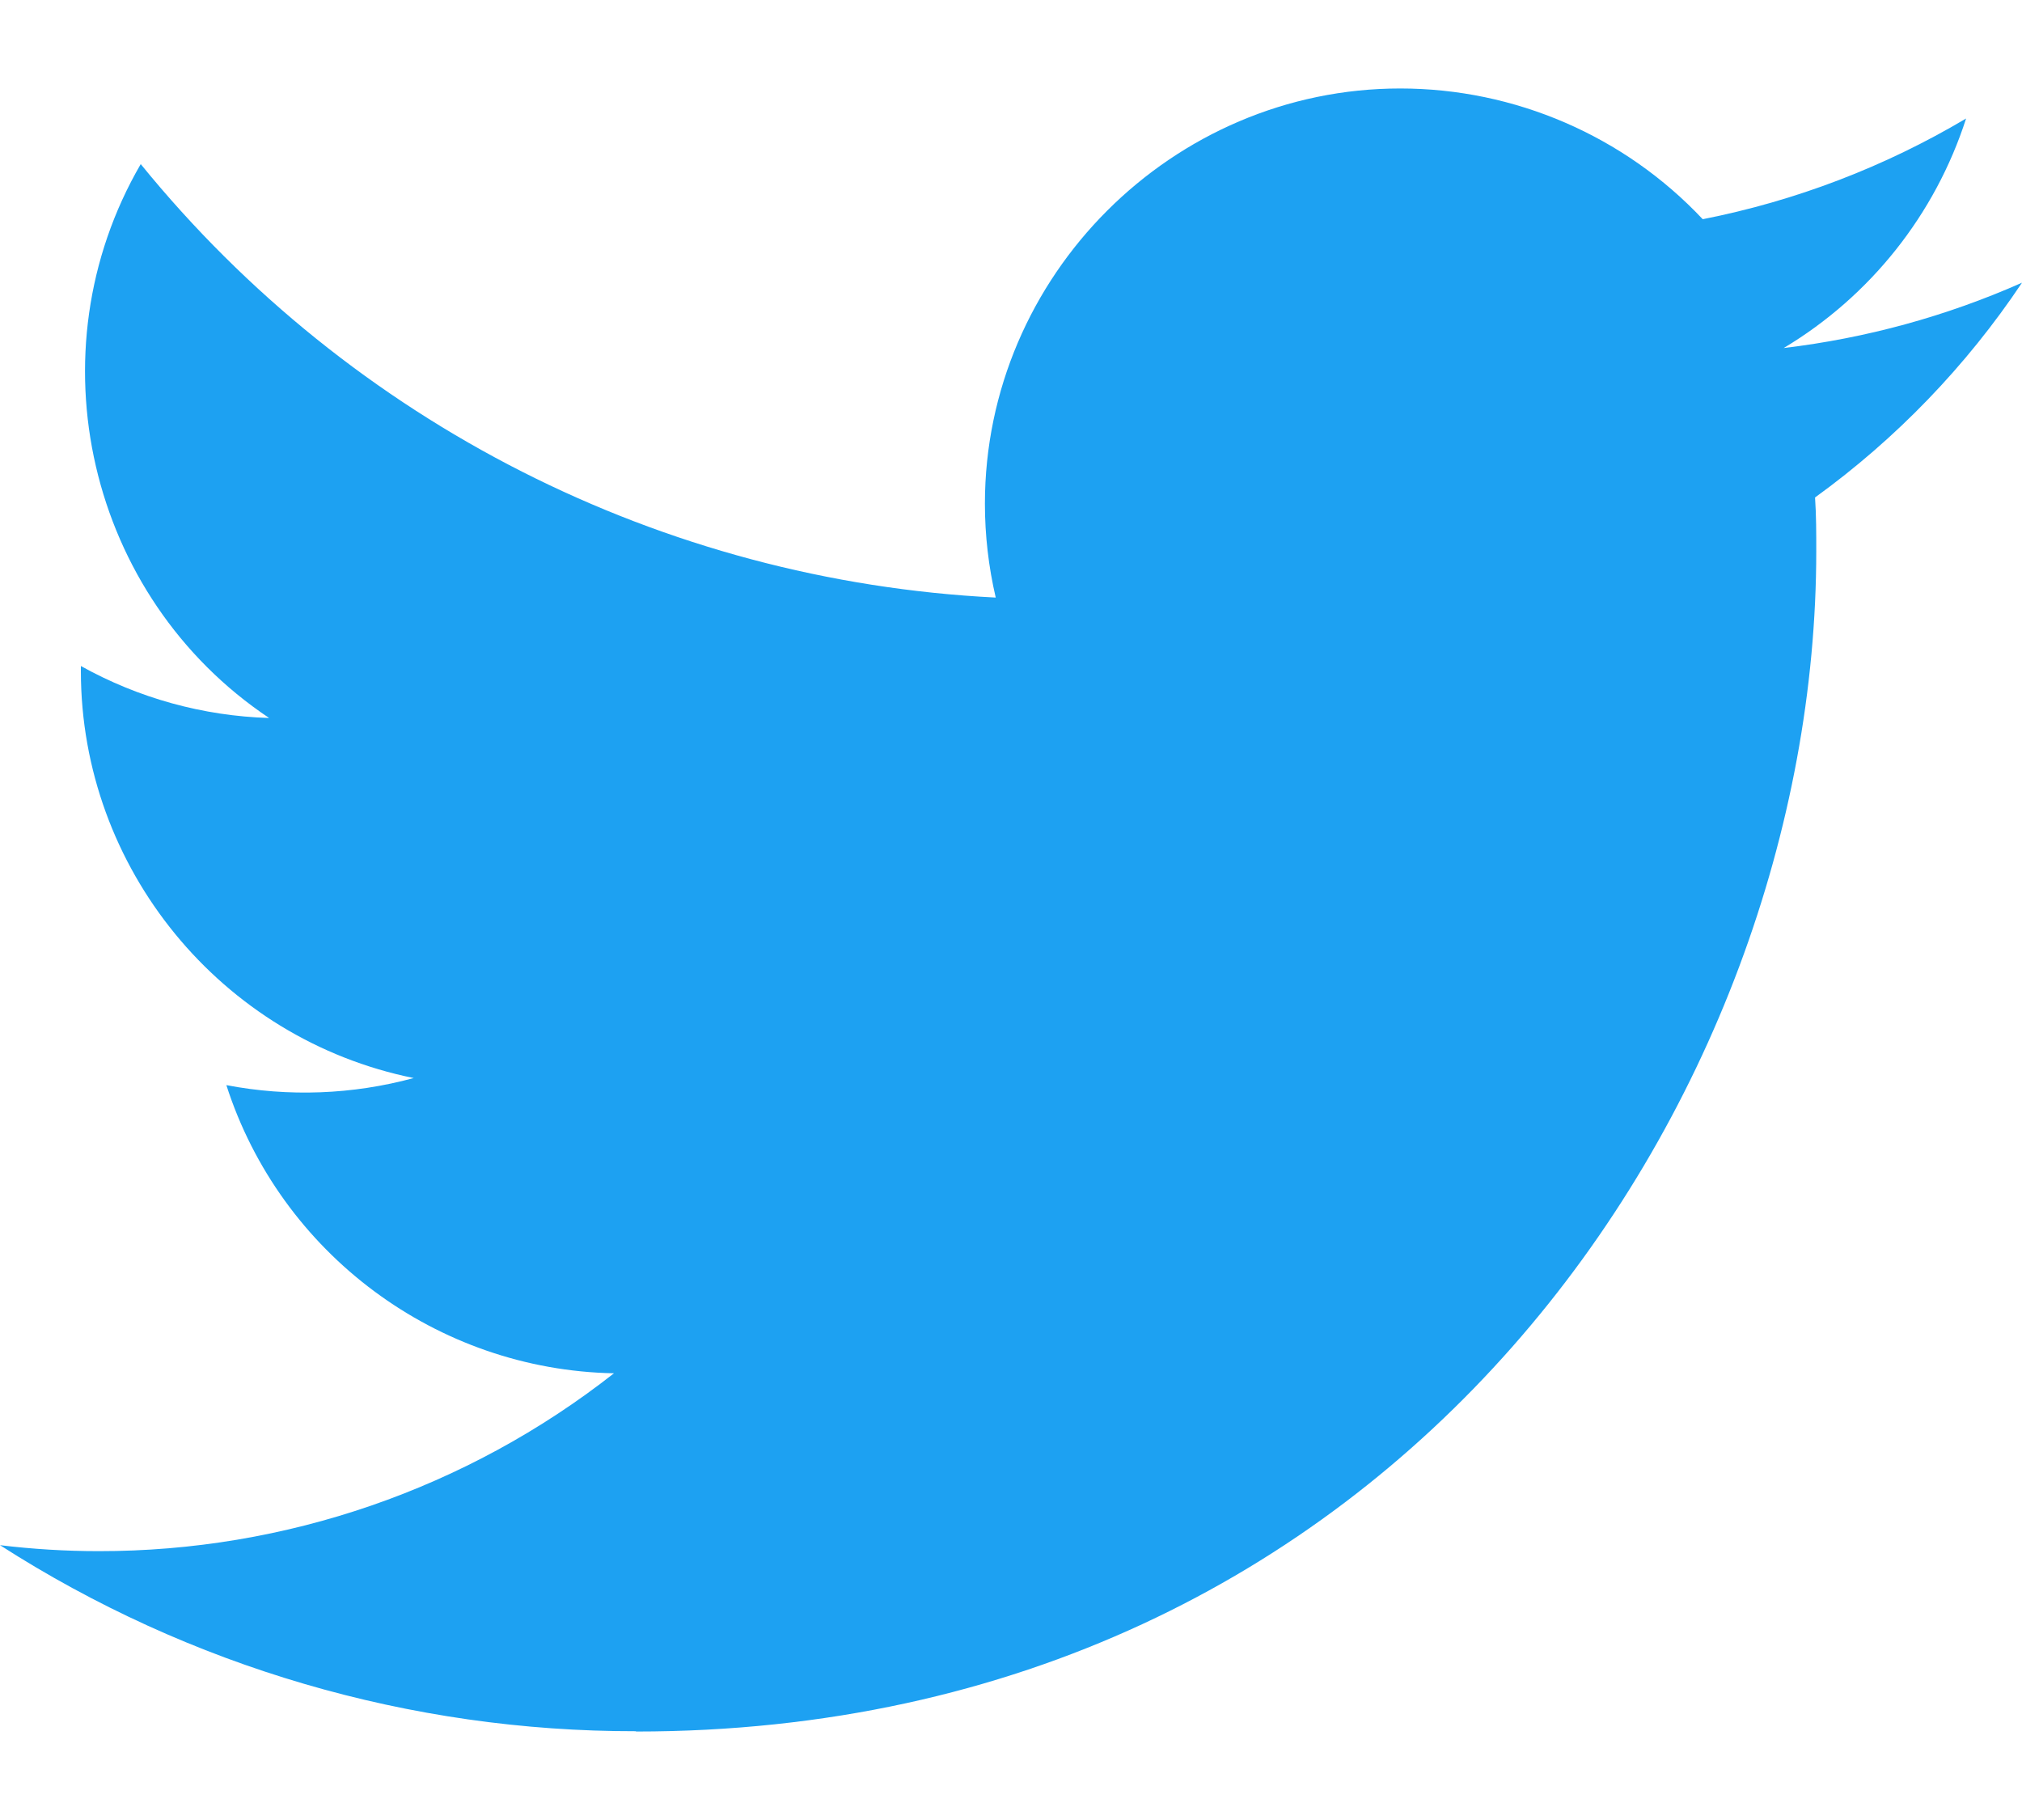 <svg width="20" height="18" viewBox="0 0 20 18" fill="none" xmlns="http://www.w3.org/2000/svg">
<path d="M6.29 17.125C13.837 17.125 17.965 10.873 17.965 5.45C17.965 5.273 17.965 5.096 17.953 4.92C18.756 4.339 19.449 3.62 20 2.796C19.251 3.128 18.457 3.345 17.643 3.442C18.5 2.929 19.141 2.122 19.447 1.172C18.642 1.65 17.761 1.987 16.842 2.168C16.066 1.343 14.982 0.875 13.85 0.875C11.597 0.875 9.742 2.729 9.742 4.982C9.742 5.294 9.778 5.606 9.849 5.91C6.551 5.745 3.475 4.185 1.392 1.623C0.309 3.487 0.869 5.903 2.662 7.101C2.009 7.081 1.371 6.905 0.8 6.587V6.639C0.801 8.585 2.185 10.276 4.092 10.662C3.488 10.826 2.854 10.85 2.239 10.732C2.775 12.399 4.322 13.549 6.073 13.582C4.62 14.723 2.824 15.343 0.977 15.341C0.65 15.341 0.324 15.321 0 15.282C1.876 16.486 4.06 17.125 6.29 17.122" fill="#1DA1F2"/>
</svg>
